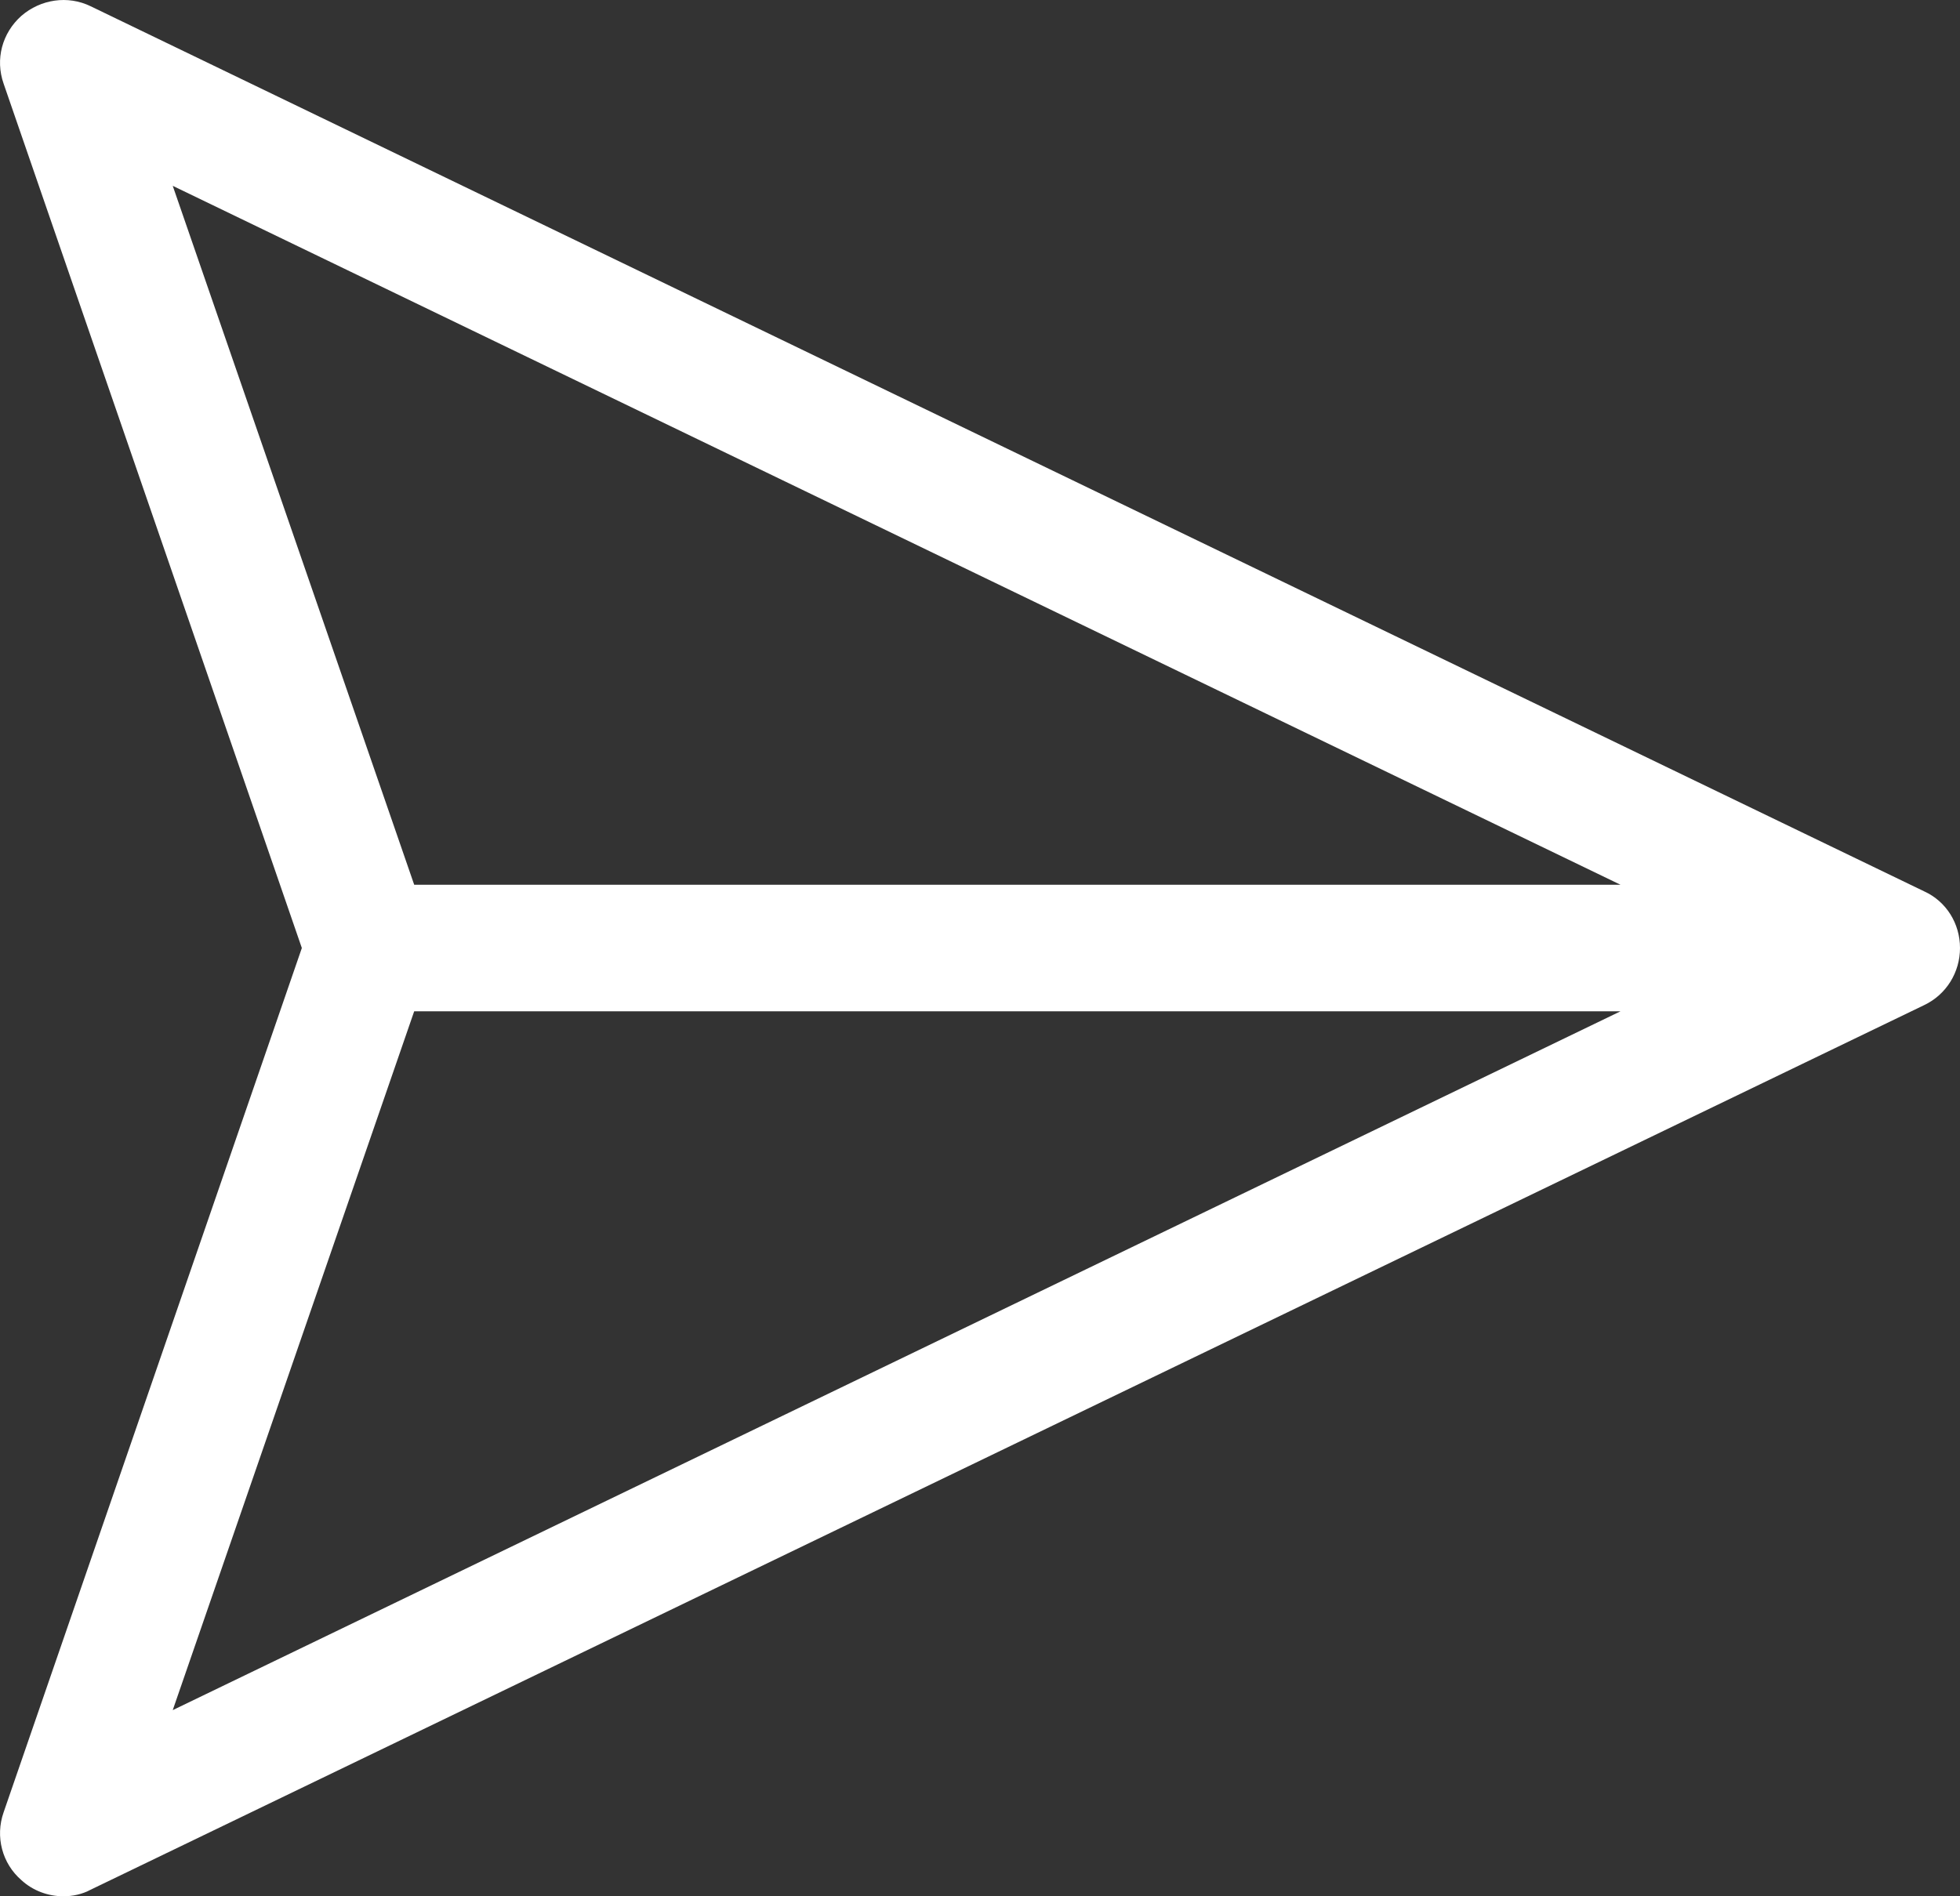 <?xml version="1.0" encoding="utf-8"?>
<!-- Generator: Adobe Illustrator 16.0.0, SVG Export Plug-In . SVG Version: 6.00 Build 0)  -->
<!DOCTYPE svg PUBLIC "-//W3C//DTD SVG 1.1//EN" "http://www.w3.org/Graphics/SVG/1.1/DTD/svg11.dtd">
<svg version="1.1" id="Layer_1" xmlns="http://www.w3.org/2000/svg" xmlns:xlink="http://www.w3.org/1999/xlink" x="0px" y="0px"
	 width="31px" height="30px" viewBox="0 0 31 30" enable-background="new 0 0 31 30" xml:space="preserve">
<rect x="0" y="0" width="31" height="30" fill="#333333" stroke="none"/>
<path fill="white" d="M30.432,14.101L1.434,0.099C1.074-0.077,0.643-0.013,0.338,0.251C0.033,0.523-0.078,0.938,0.057,1.323
	l4.717,13.675L0.057,28.672c-0.135,0.385-0.023,0.809,0.281,1.072C0.521,29.913,0.762,30,1.002,30c0.145,0,0.297-0.031,0.432-0.104
	l28.998-13.994C30.785,15.735,31,15.381,31,14.998C31,14.613,30.785,14.261,30.432,14.101z M2.732,2.94L25.63,13.997H6.551
	L2.732,2.94z M6.551,15.999h19.08L2.732,27.055L6.551,15.999z"/>
</svg>
